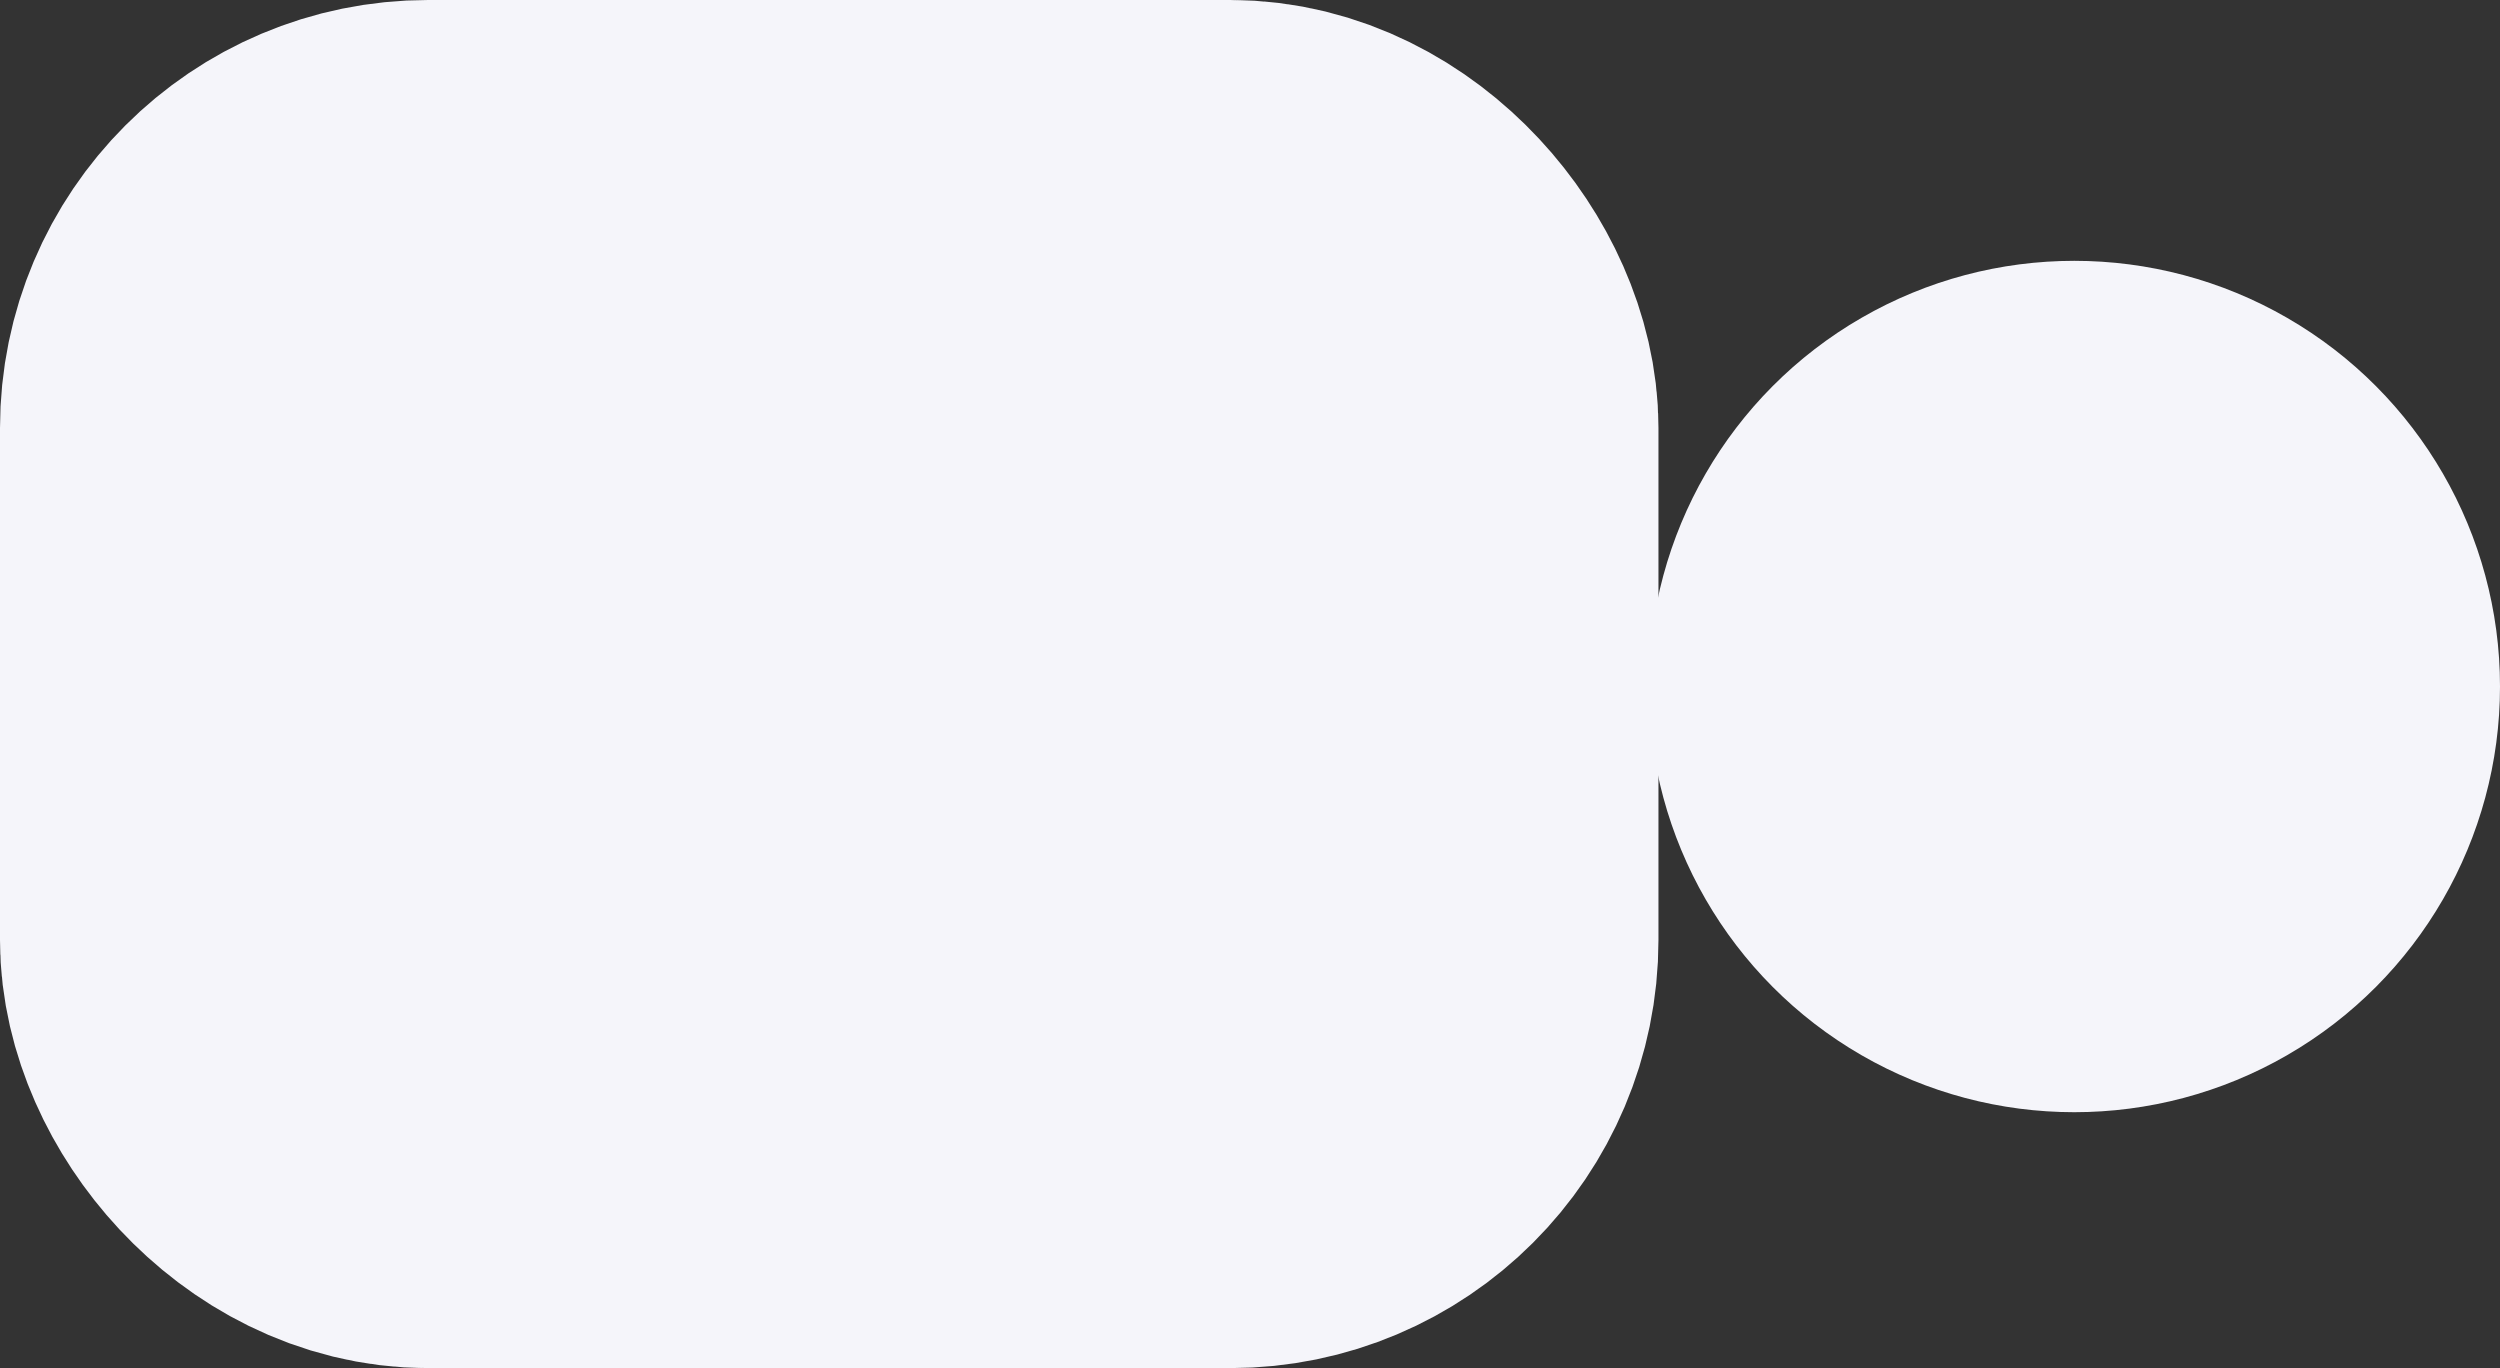 <svg xmlns="http://www.w3.org/2000/svg" width="508" height="278" viewBox="0 0 508 278">
    <rect x="0" y="0" width="508" height="278" fill="#333333" stroke="none"/>
    <g fill="#F5F5FA" fill-rule="evenodd" transform="translate(50 50)">
        <rect width="237" height="178" stroke="#F5F5FA" stroke-width="100" rx="37"/>
        <circle cx="371.5" cy="89.5" r="86.5"/>
    </g>
</svg>
